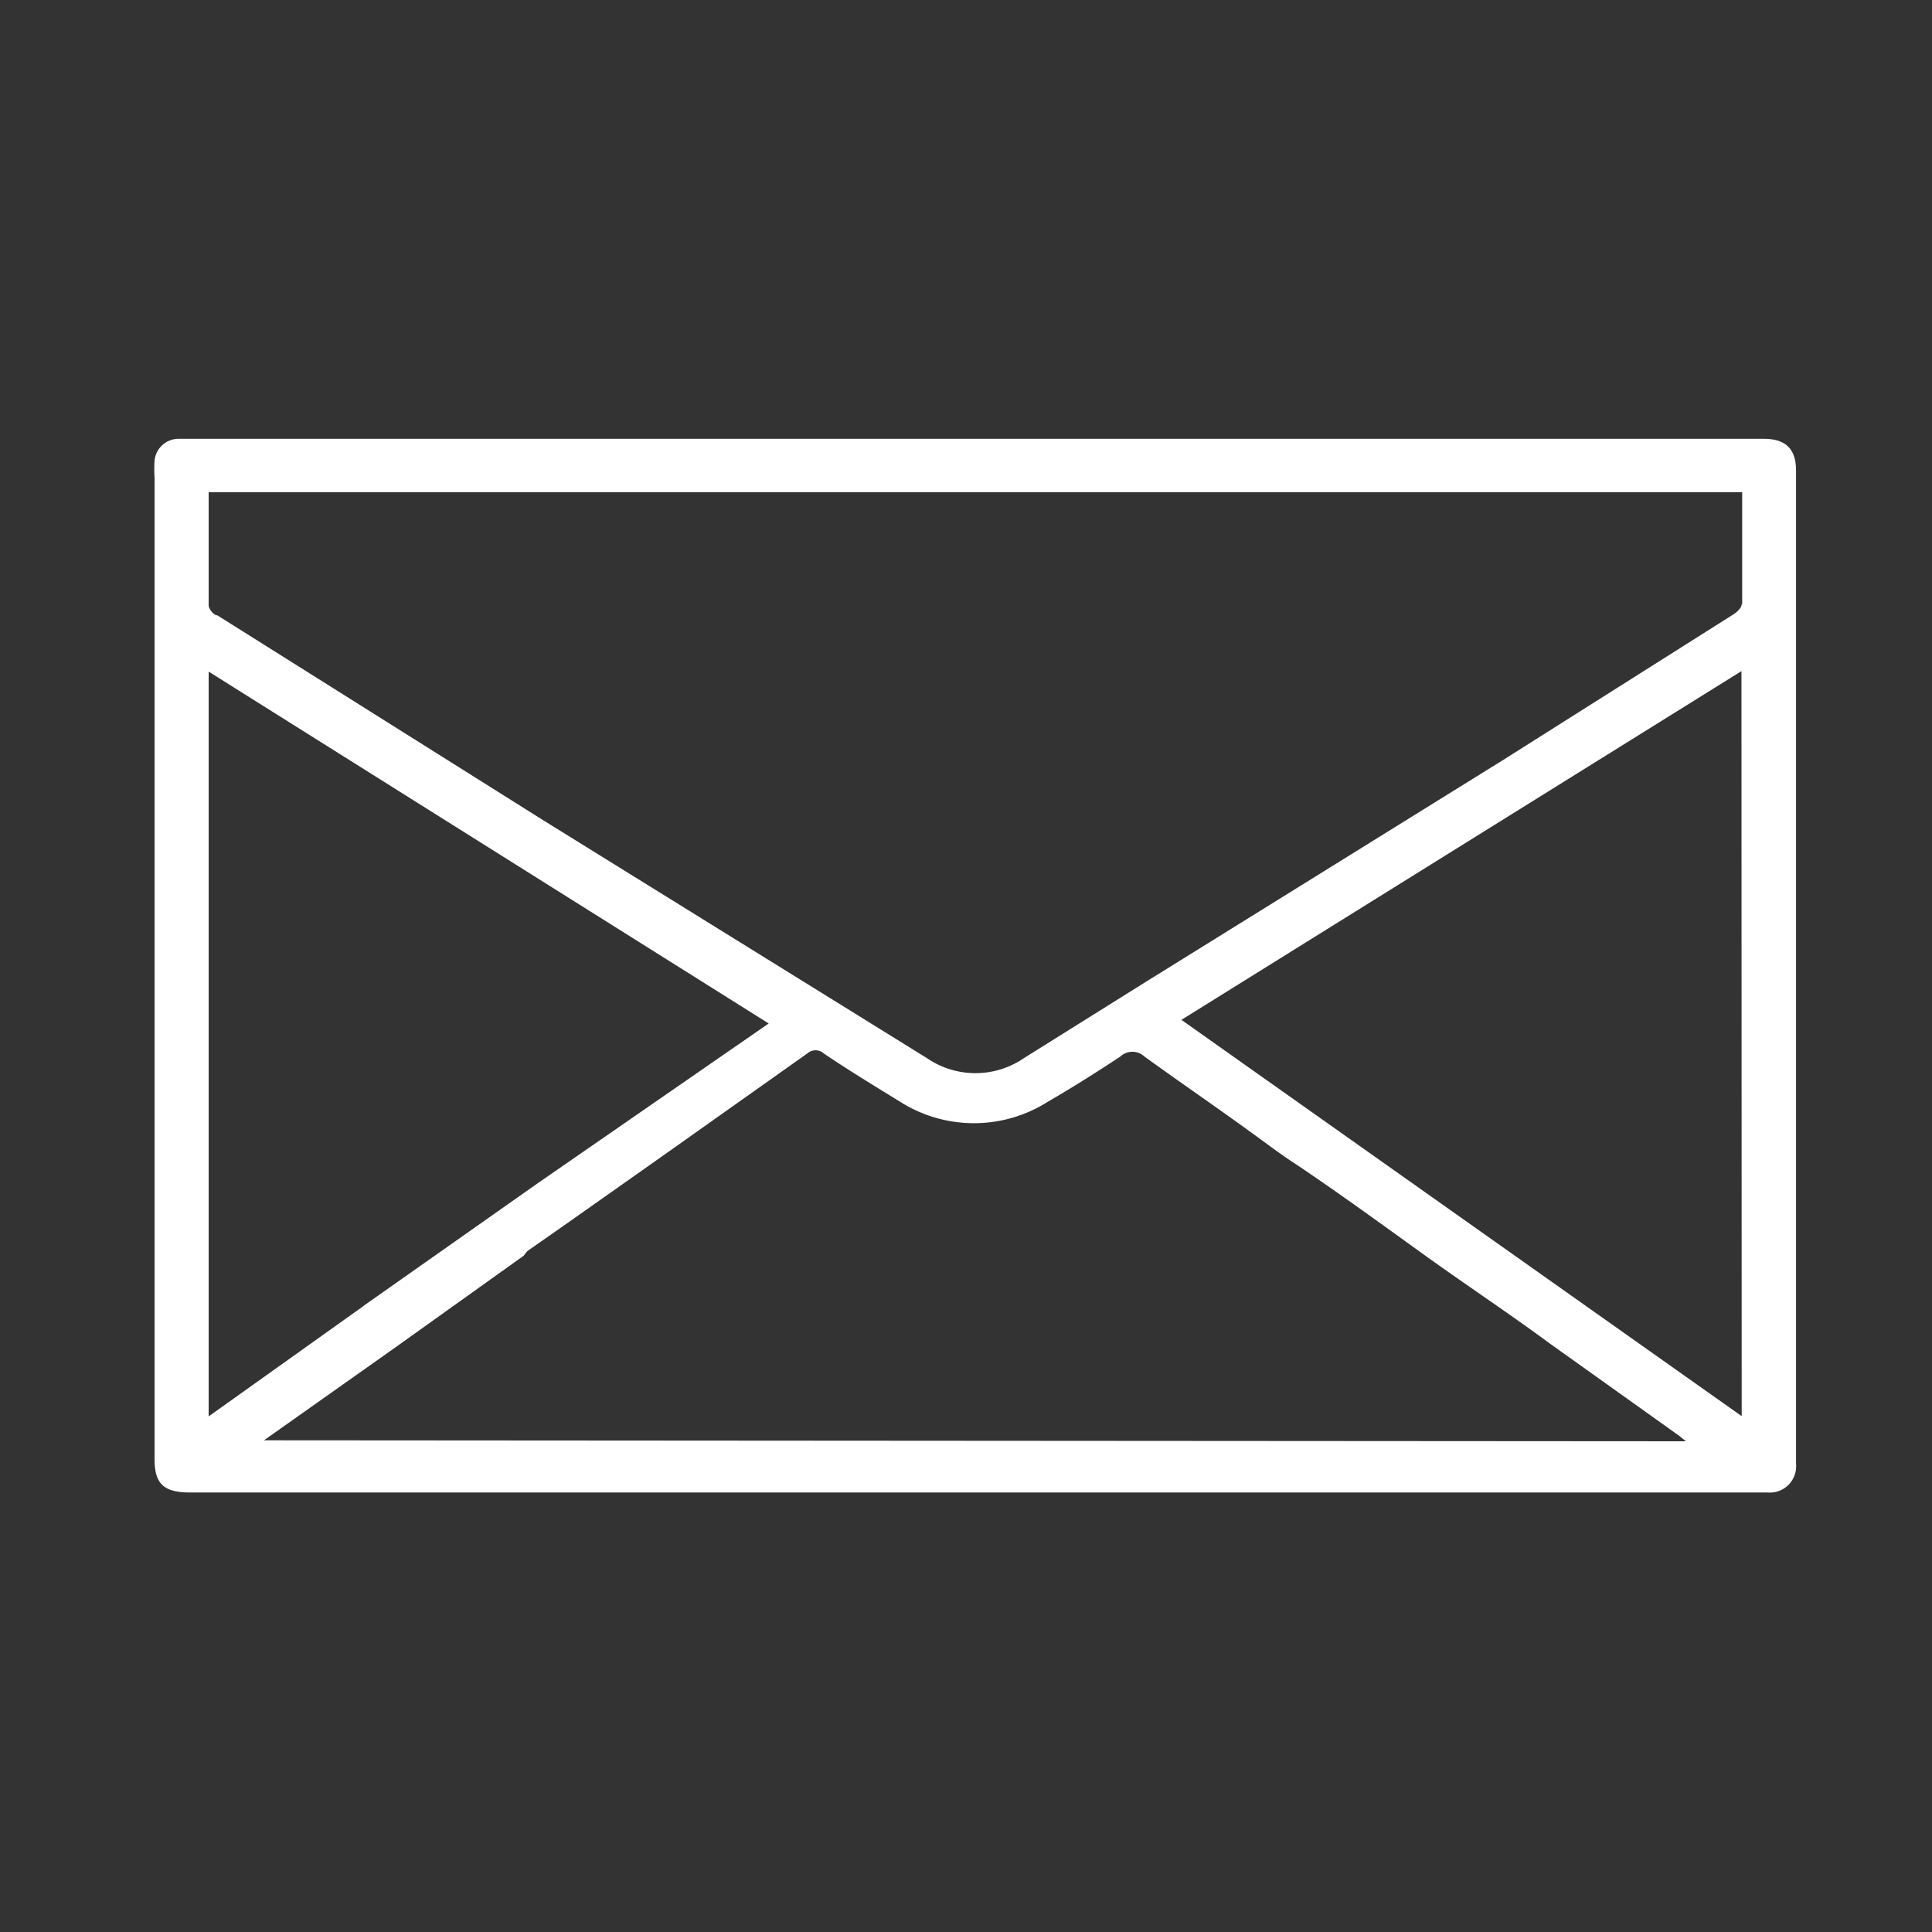 <svg id="Warstwa_1" data-name="Warstwa 1" xmlns="http://www.w3.org/2000/svg" viewBox="0 0 80 80"><rect x="0" y="0" width="80" height="80" fill="#333333" stroke="none"/><defs><style>.cls-1{fill:#fff;}</style></defs><title>kopera_biale</title><path class="cls-1" d="M74.37,58.92V19.48c0-.9-.44-1.31-1.34-1.31H7.4a1,1,0,0,0-1,.9,5.37,5.37,0,0,0,0,.7V60.42c0,1,.36,1.38,1.46,1.38H73.18a1.09,1.09,0,0,0,1.19-1.19ZM15.08,54.06,8.64,58.65V27.81L31.83,42.38,22.26,49h0L15,54.11Zm-4.15,5.58,5.46-3.86h0L21.68,52h0l.15-.19,1.7-1.19h0l4-2.82,5.9-4.18a.51.51,0,0,1,.68,0c1,.68,2.09,1.34,3.16,2a5.71,5.71,0,0,0,6.12,0c1-.58,2-1.21,3-1.87a.73.73,0,0,1,1,0c1.48,1.07,3,2.11,4.47,3.18.61.44,1.21.9,1.85,1.31,1.77,1.19,3.47,2.43,5.22,3.69s3.52,2.43,5.27,3.72l5.34,3.81.27.22Zm61.19-1L48.92,42.23,72.11,27.79Zm0-33.63c0,.17-.22.36-.39.46l-9.49,6L47.44,40.66l-5.05,3.16a3.55,3.55,0,0,1-4,0L22.55,34,9,25.48c-.15,0-.36-.27-.36-.41V20.38h63.5c0,1.6,0,3.11,0,4.64Z"/></svg>
